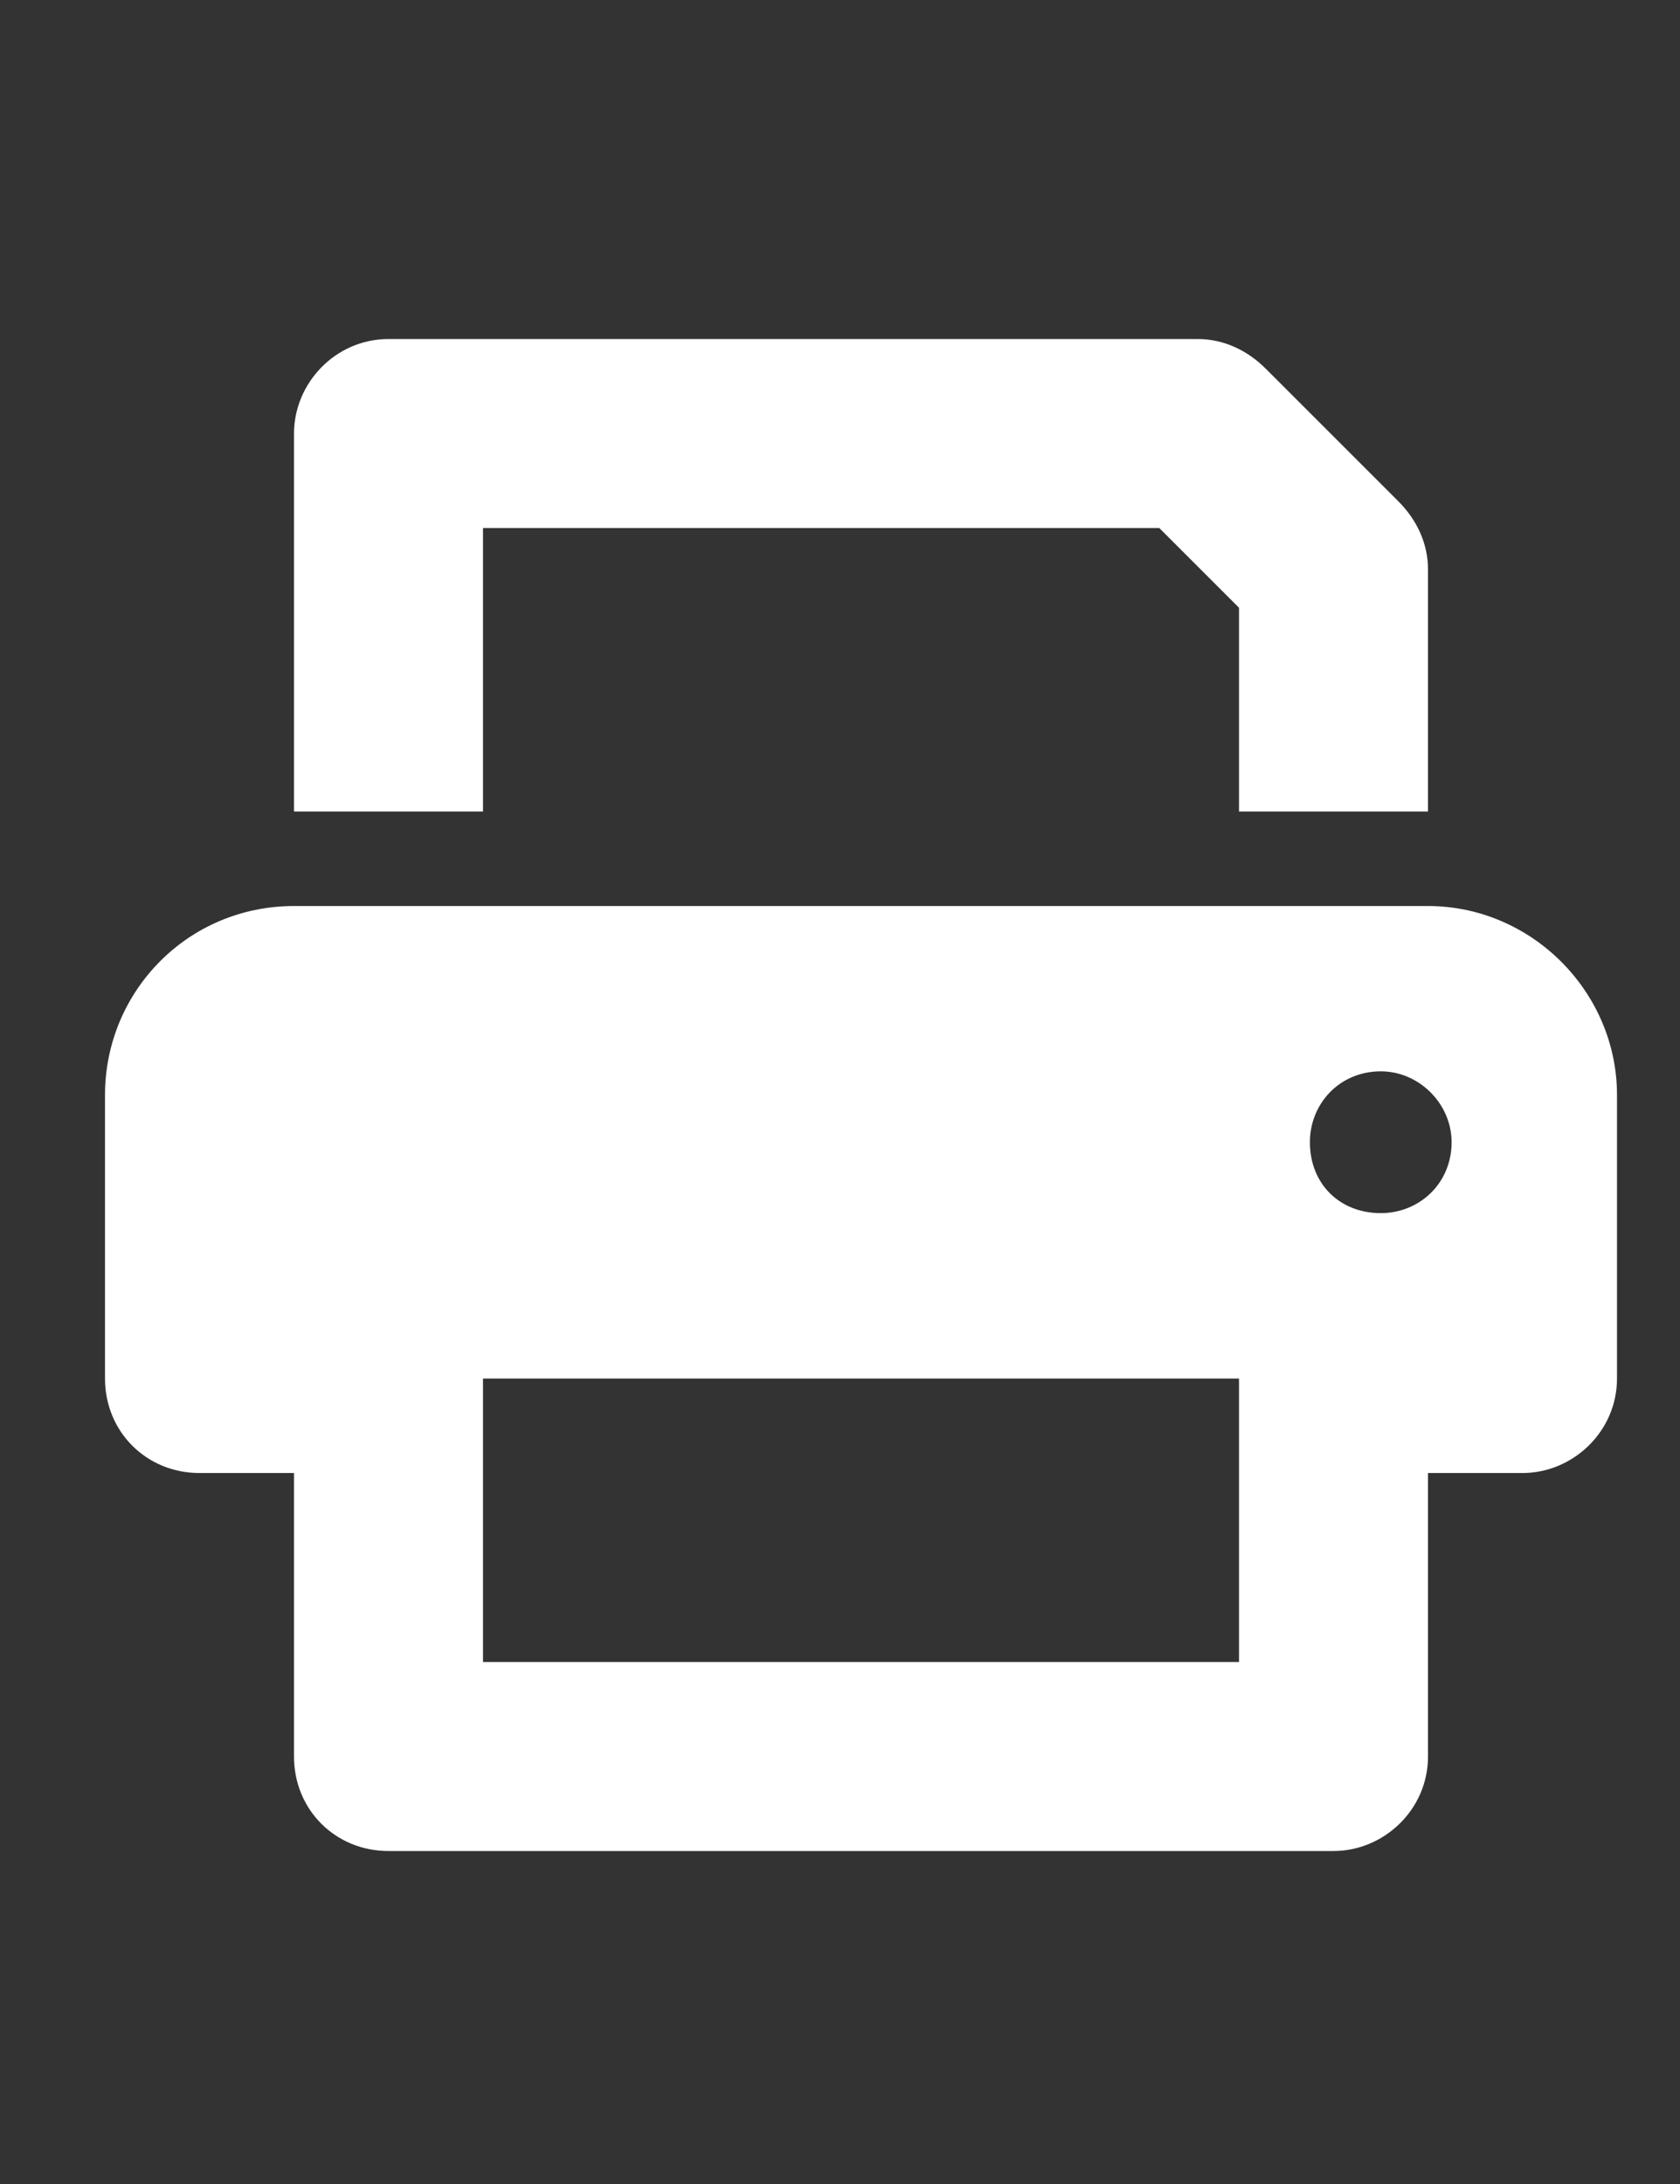 <svg xmlns="http://www.w3.org/2000/svg" width="20" height="26" viewBox="0 0 20 26" fill="none"><rect x="0" y="0" width="20" height="26" fill="#333333" stroke="none"/><g clip-path="url(#clip0_3118_1018)"><path d="M17 10.786C18.23 10.786 19.25 11.805 19.25 13.036V16.411C19.25 17.044 18.723 17.536 18.125 17.536H17V20.911C17 21.544 16.473 22.036 15.875 22.036H4.625C3.992 22.036 3.5 21.544 3.5 20.911V17.536H2.375C1.742 17.536 1.25 17.044 1.25 16.411V13.036C1.25 11.805 2.234 10.786 3.5 10.786H17ZM14.75 19.786V16.411H5.75V19.786H14.75ZM16.438 14.442C16.895 14.442 17.281 14.09 17.281 13.598C17.281 13.141 16.895 12.754 16.438 12.754C15.945 12.754 15.594 13.141 15.594 13.598C15.594 14.09 15.945 14.442 16.438 14.442ZM5.75 6.286V9.661H3.5V5.161C3.5 4.563 3.992 4.036 4.625 4.036H14.258C14.574 4.036 14.855 4.176 15.066 4.387L16.648 5.969C16.859 6.18 17 6.461 17 6.778V9.661H14.75V7.235L13.801 6.286H5.75Z" fill="white"/></g><defs><clipPath id="clip0_3118_1018"><rect width="19" height="25" fill="white" transform="translate(0.5 0.786)"/></clipPath></defs></svg>